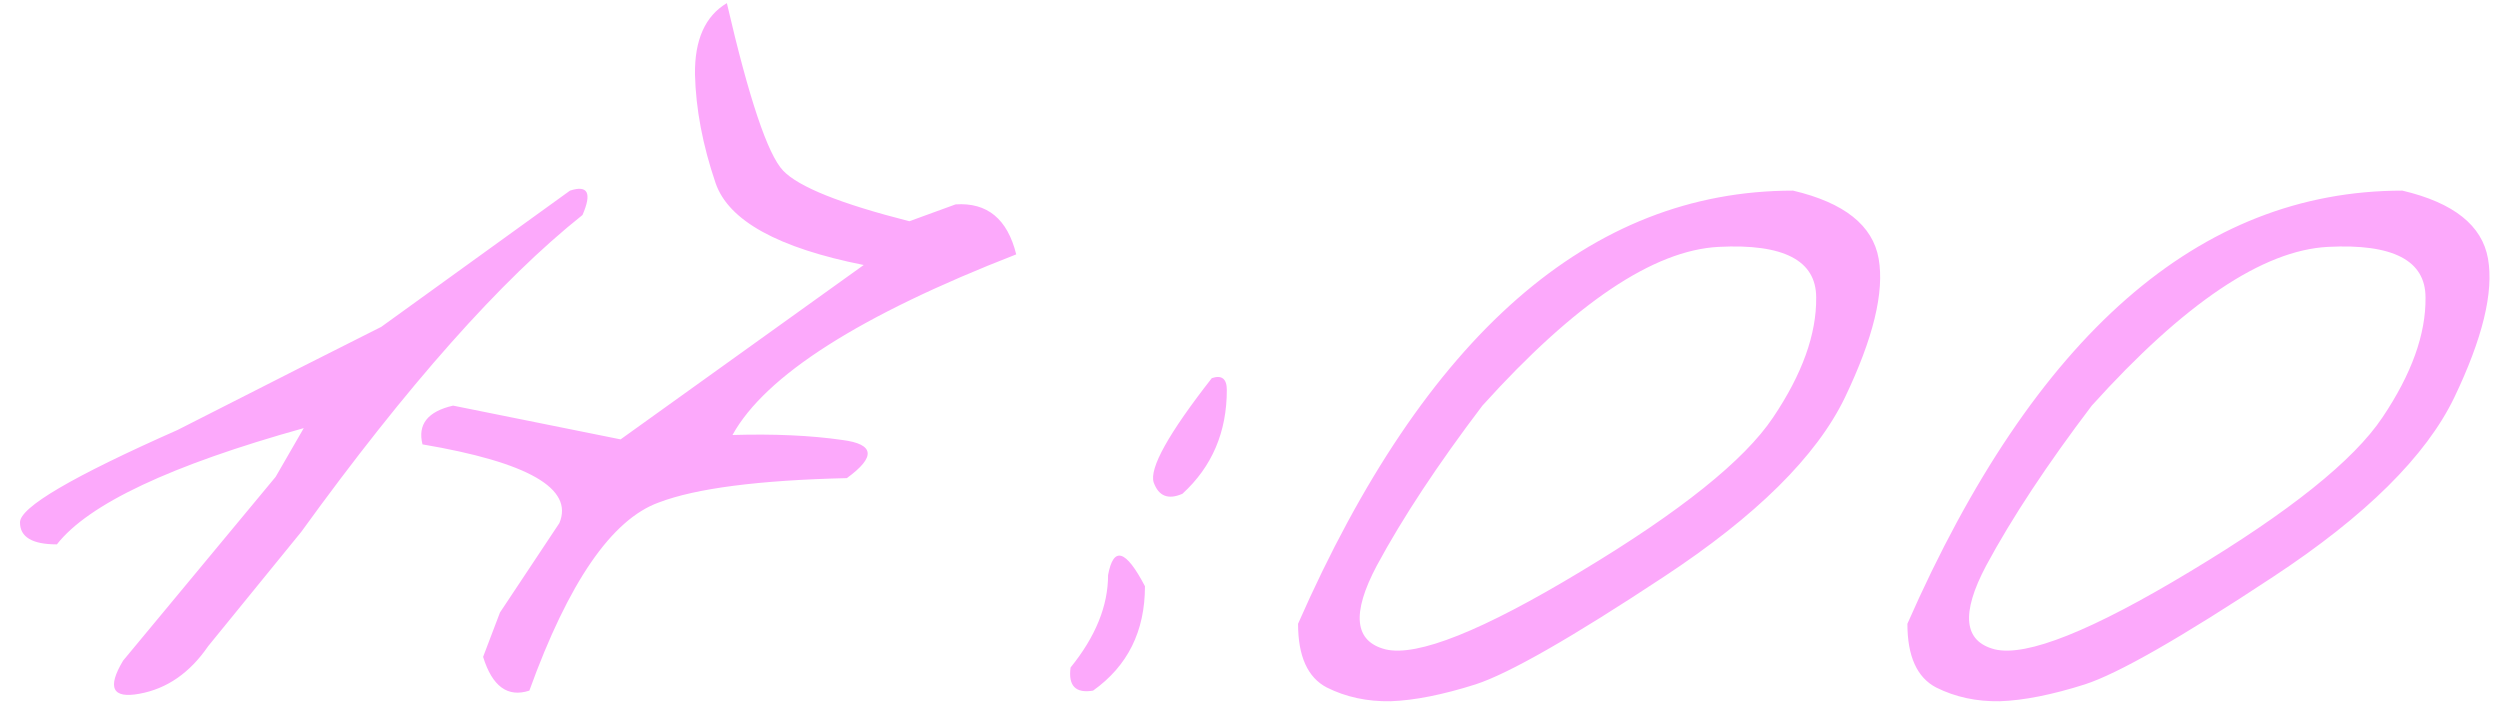 <?xml version="1.0" encoding="UTF-8"?> <svg xmlns="http://www.w3.org/2000/svg" width="125" height="36" viewBox="0 0 125 36" fill="none"><path d="M28.5 9.531C29.396 9.24 29.604 9.646 29.125 10.75C25.042 14 20.354 19.281 15.062 26.594L10.406 32.312C9.49 33.646 8.344 34.438 6.969 34.688C5.615 34.938 5.344 34.385 6.156 33.031L13.781 23.844L15.188 21.406C8.542 23.26 4.427 25.198 2.844 27.219C1.615 27.219 1 26.854 1 26.125C0.979 25.375 3.604 23.833 8.875 21.5L14.969 18.406C15.927 17.927 17.292 17.24 19.062 16.344L28.5 9.531ZM36.343 0.156C37.447 4.927 38.384 7.719 39.155 8.531C39.926 9.344 42.03 10.188 45.468 11.062L47.78 10.219C49.363 10.115 50.374 10.948 50.811 12.719C42.999 15.76 38.27 18.771 36.624 21.75C38.707 21.688 40.54 21.771 42.124 22C43.728 22.208 43.801 22.844 42.343 23.906C37.926 24.01 34.79 24.417 32.936 25.125C30.582 25.979 28.426 29.115 26.468 34.531C25.384 34.885 24.613 34.323 24.155 32.844L24.999 30.625L27.968 26.156C28.697 24.427 26.415 23.115 21.124 22.219C20.874 21.219 21.384 20.573 22.655 20.281L31.03 21.969L43.186 13.25C38.895 12.396 36.426 11.031 35.78 9.156C35.134 7.26 34.79 5.448 34.749 3.719C34.728 1.99 35.259 0.802 36.343 0.156ZM60.591 18.906C61.091 18.74 61.341 18.938 61.341 19.5C61.341 21.604 60.602 23.333 59.123 24.688C58.414 25 57.935 24.812 57.685 24.125C57.456 23.417 58.425 21.677 60.591 18.906ZM57.248 29.312C57.248 31.562 56.383 33.302 54.654 34.531C53.779 34.677 53.404 34.292 53.529 33.375C54.779 31.833 55.404 30.292 55.404 28.75C55.675 27.292 56.289 27.479 57.248 29.312ZM89.653 9.531C92.215 10.135 93.642 11.271 93.934 12.938C94.225 14.604 93.663 16.917 92.246 19.875C90.83 22.812 87.809 25.802 83.184 28.844C78.58 31.885 75.444 33.677 73.778 34.219C72.132 34.74 70.715 35.021 69.528 35.062C68.361 35.083 67.298 34.854 66.34 34.375C65.382 33.875 64.903 32.812 64.903 31.188C71.257 16.75 79.507 9.531 89.653 9.531ZM68.84 28.281C67.569 30.677 67.715 32.073 69.278 32.469C70.861 32.844 74.121 31.542 79.059 28.562C84.017 25.583 87.215 23.021 88.653 20.875C90.111 18.708 90.83 16.708 90.809 14.875C90.809 13.021 89.184 12.177 85.934 12.344C82.684 12.51 78.746 15.156 74.121 20.281C71.892 23.219 70.132 25.885 68.84 28.281ZM120.12 9.531C122.683 10.135 124.11 11.271 124.401 12.938C124.693 14.604 124.13 16.917 122.714 19.875C121.297 22.812 118.276 25.802 113.651 28.844C109.047 31.885 105.912 33.677 104.245 34.219C102.599 34.74 101.183 35.021 99.995 35.062C98.828 35.083 97.766 34.854 96.808 34.375C95.849 33.875 95.37 32.812 95.37 31.188C101.724 16.75 109.974 9.531 120.12 9.531ZM99.308 28.281C98.037 30.677 98.183 32.073 99.745 32.469C101.328 32.844 104.589 31.542 109.526 28.562C114.485 25.583 117.683 23.021 119.12 20.875C120.578 18.708 121.297 16.708 121.276 14.875C121.276 13.021 119.651 12.177 116.401 12.344C113.151 12.51 109.214 15.156 104.589 20.281C102.36 23.219 100.599 25.885 99.308 28.281Z" fill="#FCA9FB"></path></svg> 
